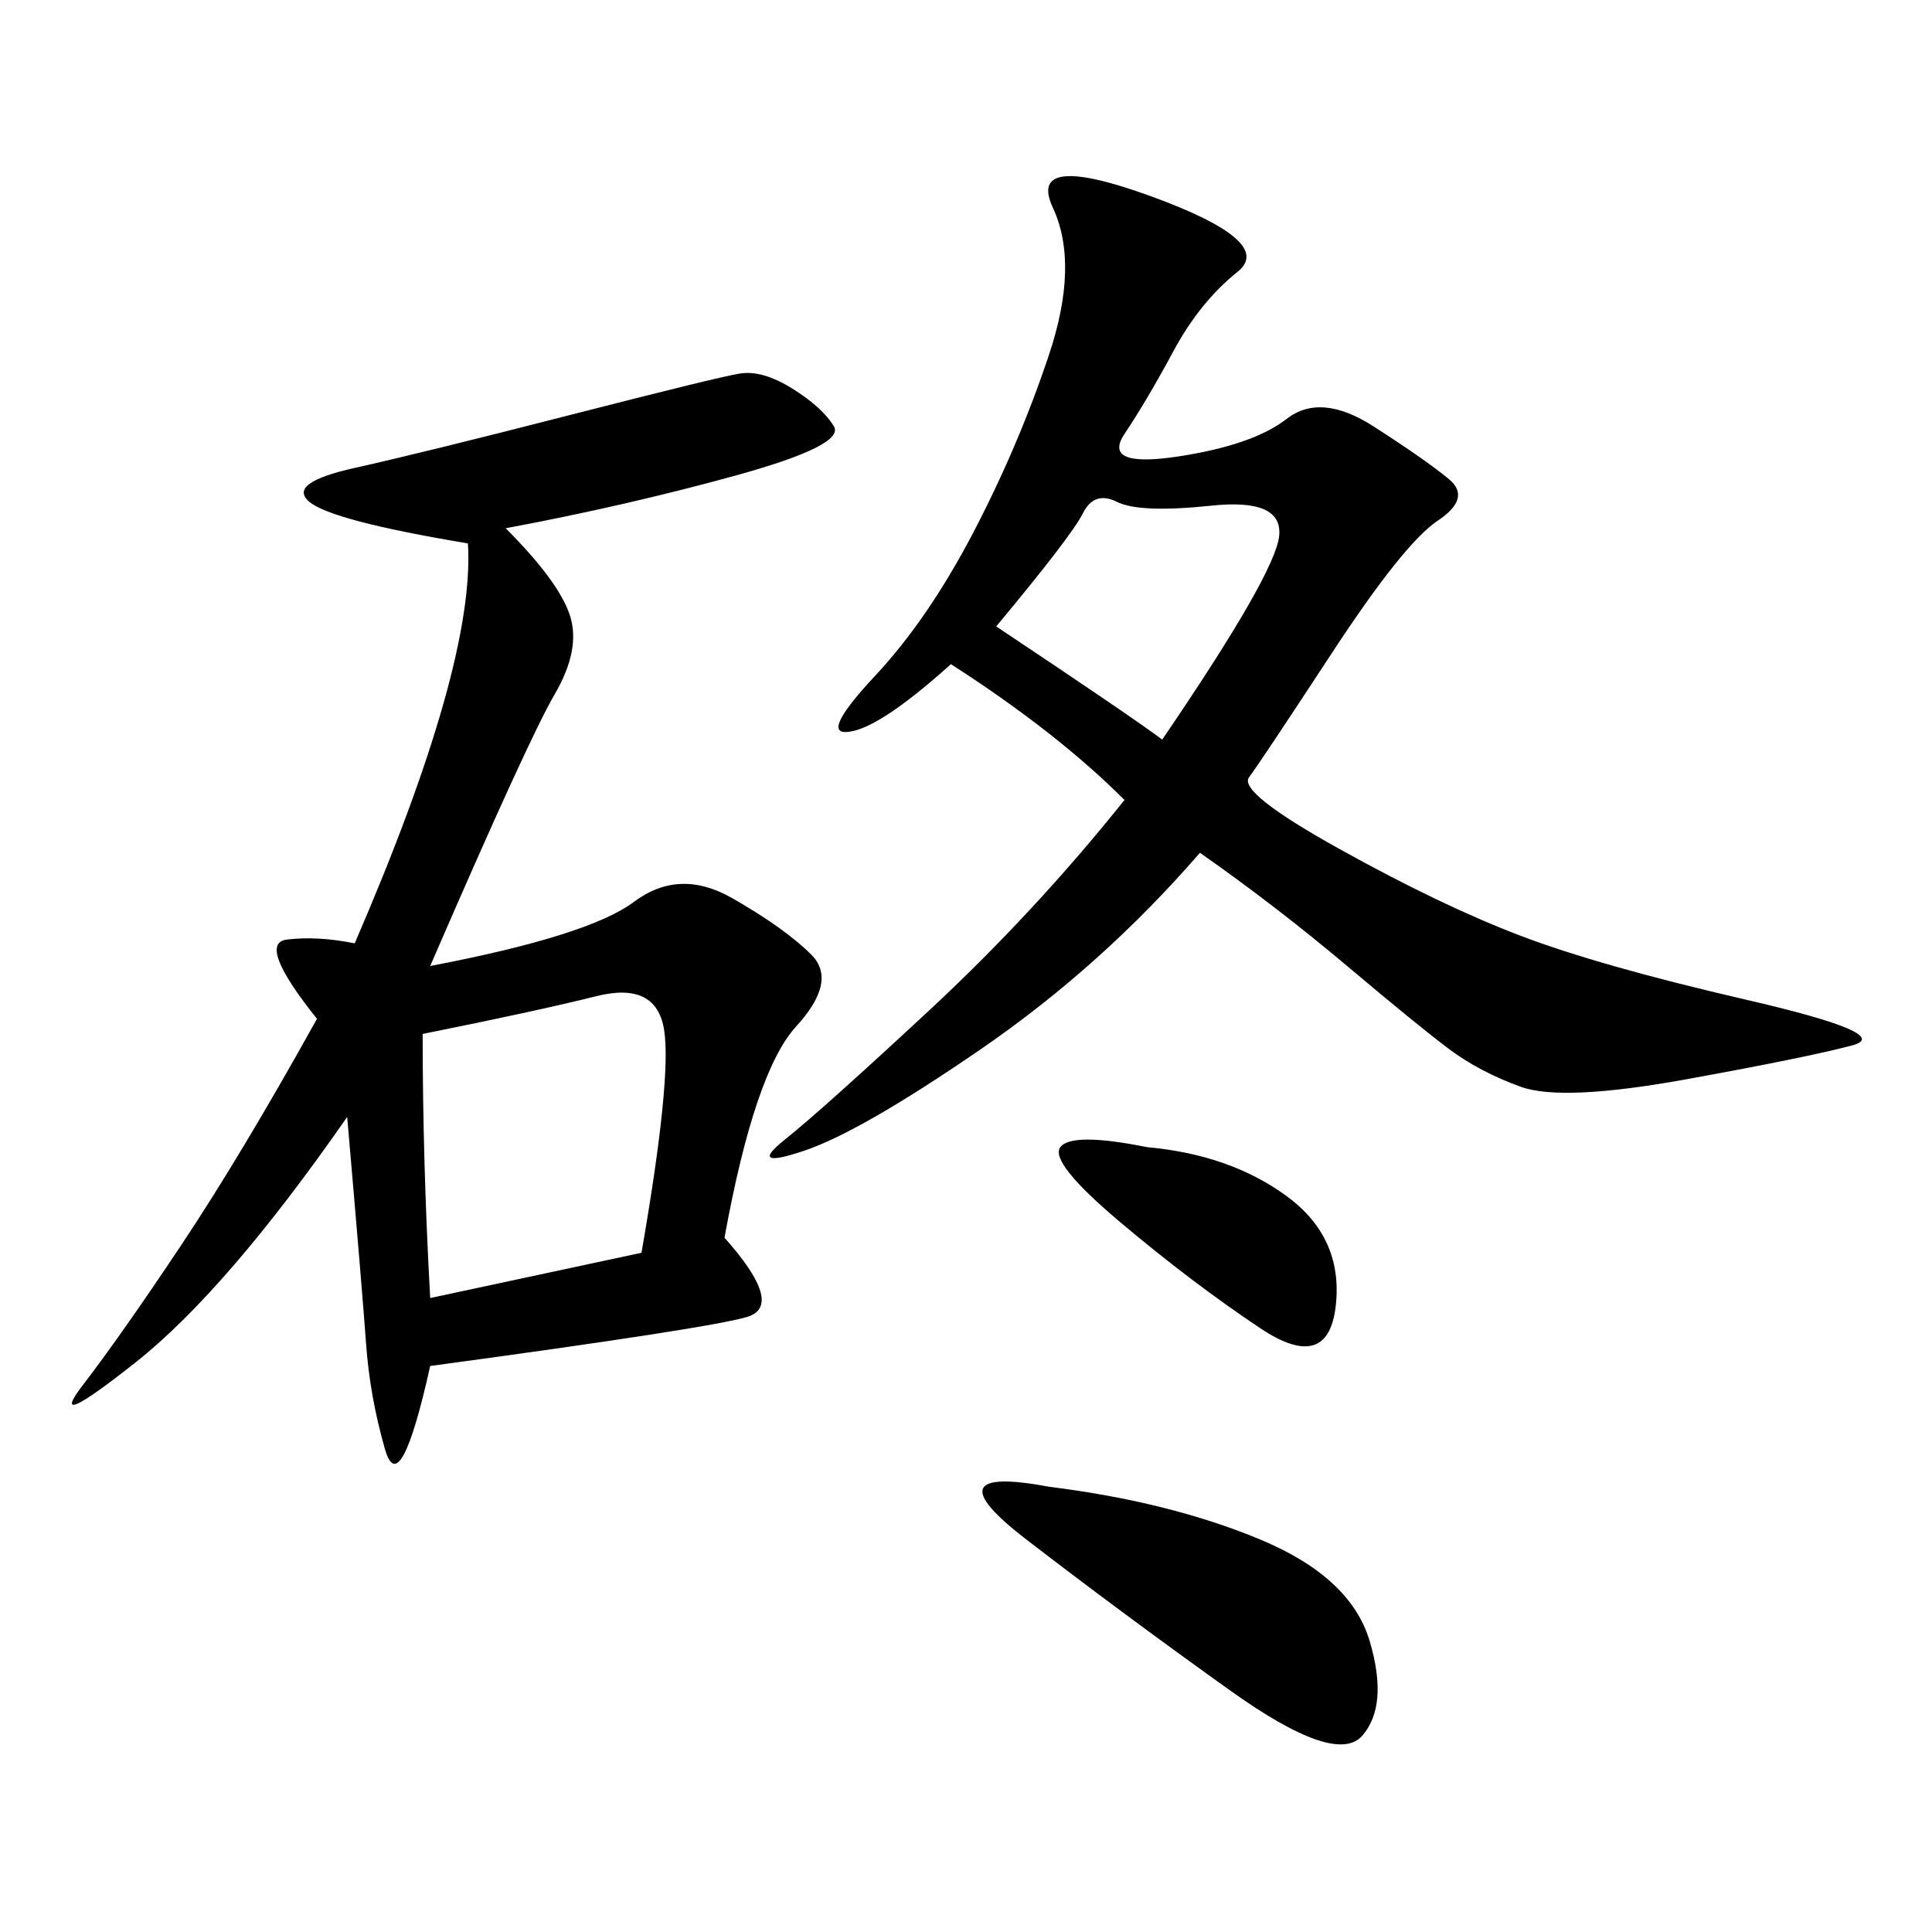 <svg xmlns="http://www.w3.org/2000/svg" xmlns:xlink="http://www.w3.org/1999/xlink" width="300" height="300"><path d="M78.52 82.03Q86.72 90.23 88.48 95.51Q90.23 100.78 86.13 107.81Q82.03 114.84 66.80 150L66.80 150Q91.41 145.31 98.44 140.04Q105.47 134.77 113.67 139.45Q121.88 144.14 125.98 148.24Q130.08 152.34 123.63 159.38Q117.19 166.41 112.50 192.19L112.50 192.19Q121.88 202.73 116.02 204.49Q110.16 206.25 66.80 212.11L66.80 212.11Q62.11 233.20 59.77 225Q57.42 216.80 56.84 208.59Q56.25 200.39 53.91 173.44L53.91 173.44Q35.16 200.39 21.09 211.52Q7.03 222.66 12.89 215.04Q18.75 207.42 28.13 193.36Q37.50 179.30 49.22 158.20L49.22 158.20Q39.84 146.48 44.53 145.90Q49.22 145.31 55.08 146.48L55.08 146.48Q73.83 103.13 72.66 84.38L72.66 84.38Q51.56 80.86 48.05 77.93Q44.53 75 55.08 72.66Q65.63 70.31 88.48 64.45Q111.33 58.59 114.84 58.01Q118.36 57.42 123.05 60.35Q127.73 63.28 129.49 66.21Q131.25 69.14 114.26 73.83Q97.27 78.52 78.52 82.03L78.52 82.03ZM186.33 132.42Q171.09 150 152.34 162.89Q133.59 175.78 124.80 178.71Q116.02 181.64 121.88 176.95Q127.73 172.27 144.14 157.03Q160.55 141.80 174.61 124.22L174.61 124.22Q164.06 113.67 147.66 103.13L147.66 103.13Q135.94 113.67 131.25 113.67L131.25 113.67Q127.73 113.67 135.94 104.88Q144.14 96.09 151.17 82.62Q158.20 69.14 162.89 55.08Q167.58 41.02 163.48 32.23Q159.38 23.44 178.71 30.47Q198.05 37.50 192.19 42.19Q186.33 46.88 182.23 54.49Q178.13 62.11 174.61 67.38Q171.09 72.66 182.81 70.90Q194.53 69.14 199.80 65.04Q205.08 60.94 213.28 66.21Q221.48 71.48 225 74.41Q228.52 77.34 223.24 80.86Q217.97 84.38 206.84 101.37Q195.70 118.36 193.95 120.70Q192.19 123.05 208.01 131.84Q223.83 140.63 236.13 145.31Q248.44 150 271.29 155.27Q294.14 160.55 287.70 162.30Q281.25 164.06 261.91 167.58Q242.58 171.09 236.13 168.75Q229.69 166.41 225 162.89Q220.31 159.38 209.18 150Q198.05 140.63 186.33 132.42L186.33 132.42ZM65.63 160.55Q65.63 180.47 66.80 201.56L66.80 201.56L99.61 194.53Q104.30 167.58 103.13 159.96Q101.95 152.34 92.58 154.69Q83.20 157.03 65.63 160.55L65.63 160.55ZM162.89 230.86Q181.64 233.20 195.70 239.06Q209.77 244.92 212.70 254.88Q215.63 264.84 211.52 269.53Q207.42 274.22 191.02 262.50Q174.61 250.78 159.38 239.06Q144.14 227.34 162.89 230.86L162.89 230.86ZM154.69 97.27Q175.78 111.33 180.47 114.84L180.47 114.84Q198.05 89.06 198.63 83.20Q199.22 77.34 188.09 78.52Q176.95 79.69 173.44 77.93Q169.92 76.17 168.16 79.69Q166.41 83.20 154.69 97.27L154.69 97.27ZM178.13 178.13Q191.02 179.30 199.80 185.74Q208.59 192.19 207.42 202.73Q206.25 213.28 195.70 206.25Q185.16 199.22 174.02 189.84Q162.89 180.47 164.65 178.13Q166.41 175.78 178.13 178.13L178.13 178.13Z"/></svg>